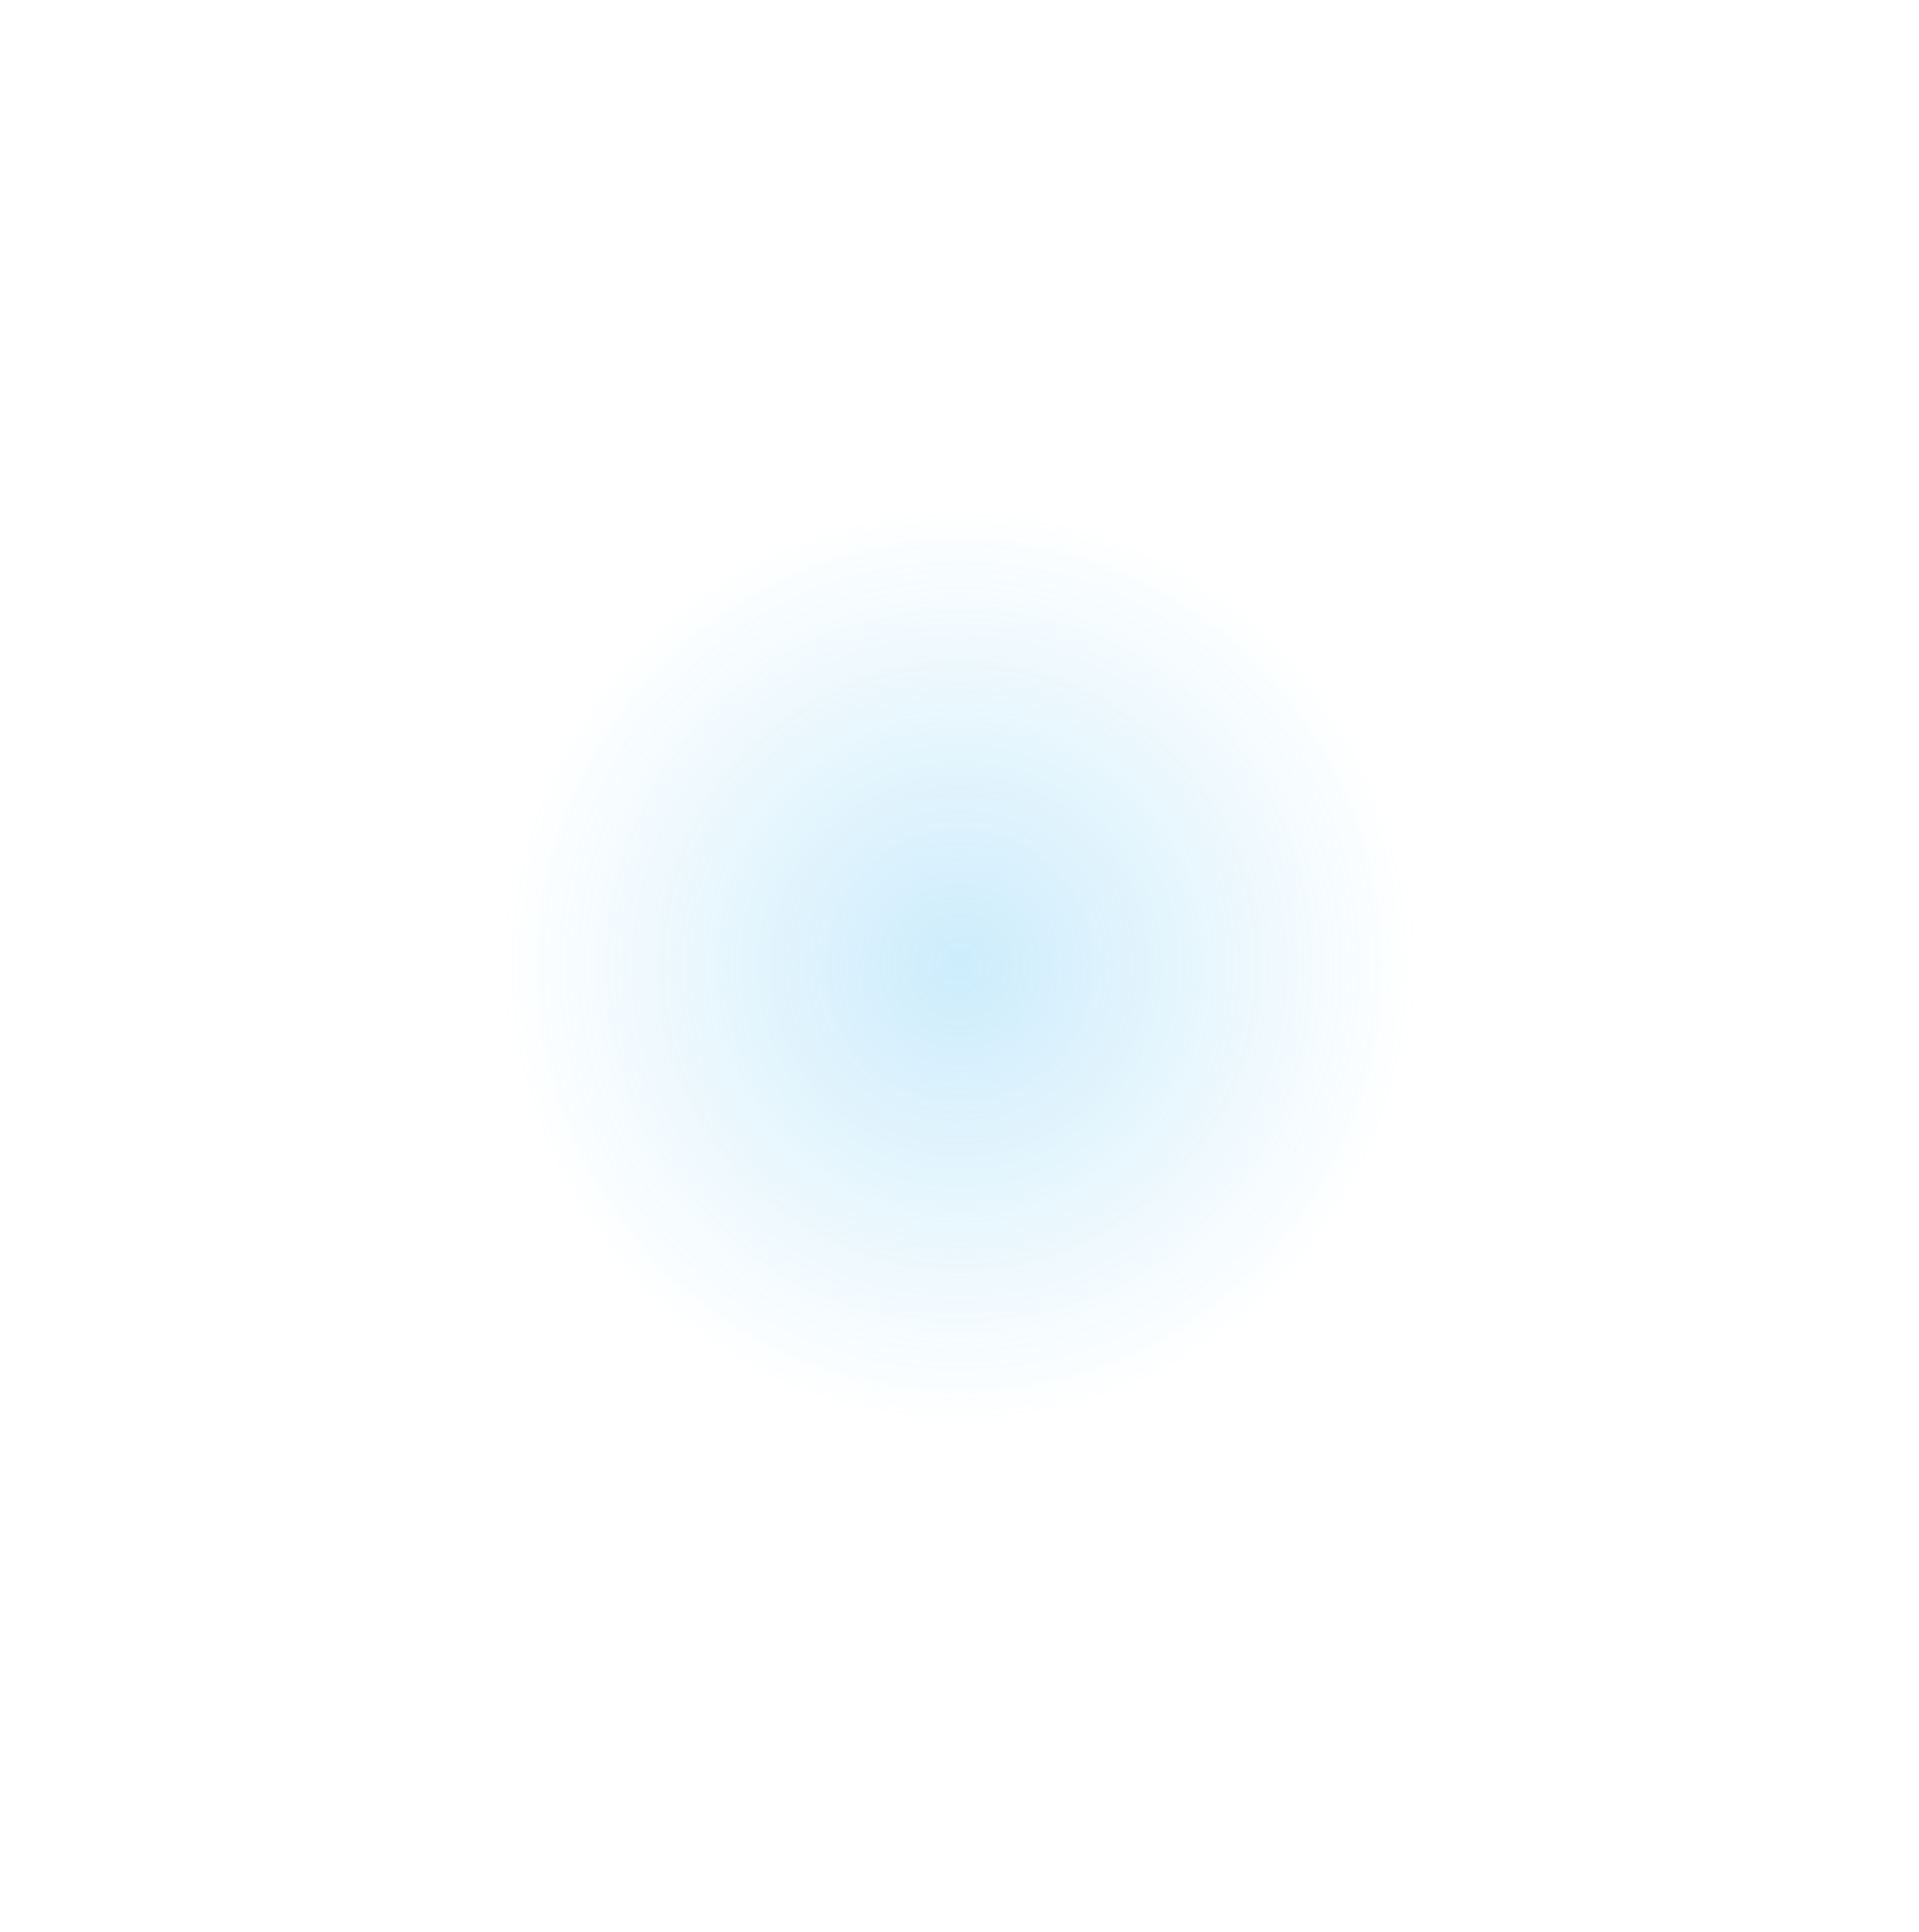 <?xml version="1.0" encoding="UTF-8"?> <svg xmlns="http://www.w3.org/2000/svg" width="1738" height="1750" viewBox="0 0 1738 1750" fill="none"> <g opacity="0.3" filter="url(#filter0_f_630_7657)"> <ellipse cx="869" cy="874.687" rx="414" ry="419.687" fill="url(#paint0_radial_630_7657)"></ellipse> </g> <defs> <filter id="filter0_f_630_7657" x="0.055" y="0.055" width="1737.89" height="1749.26" filterUnits="userSpaceOnUse" color-interpolation-filters="sRGB"> <feFlood flood-opacity="0" result="BackgroundImageFix"></feFlood> <feBlend mode="normal" in="SourceGraphic" in2="BackgroundImageFix" result="shape"></feBlend> <feGaussianBlur stdDeviation="227.473" result="effect1_foregroundBlur_630_7657"></feGaussianBlur> </filter> <radialGradient id="paint0_radial_630_7657" cx="0" cy="0" r="1" gradientUnits="userSpaceOnUse" gradientTransform="translate(869 874.687) rotate(90) scale(419.687 414)"> <stop stop-color="#57C1F5"></stop> <stop offset="1" stop-color="#57C1F5" stop-opacity="0"></stop> </radialGradient> </defs> </svg> 